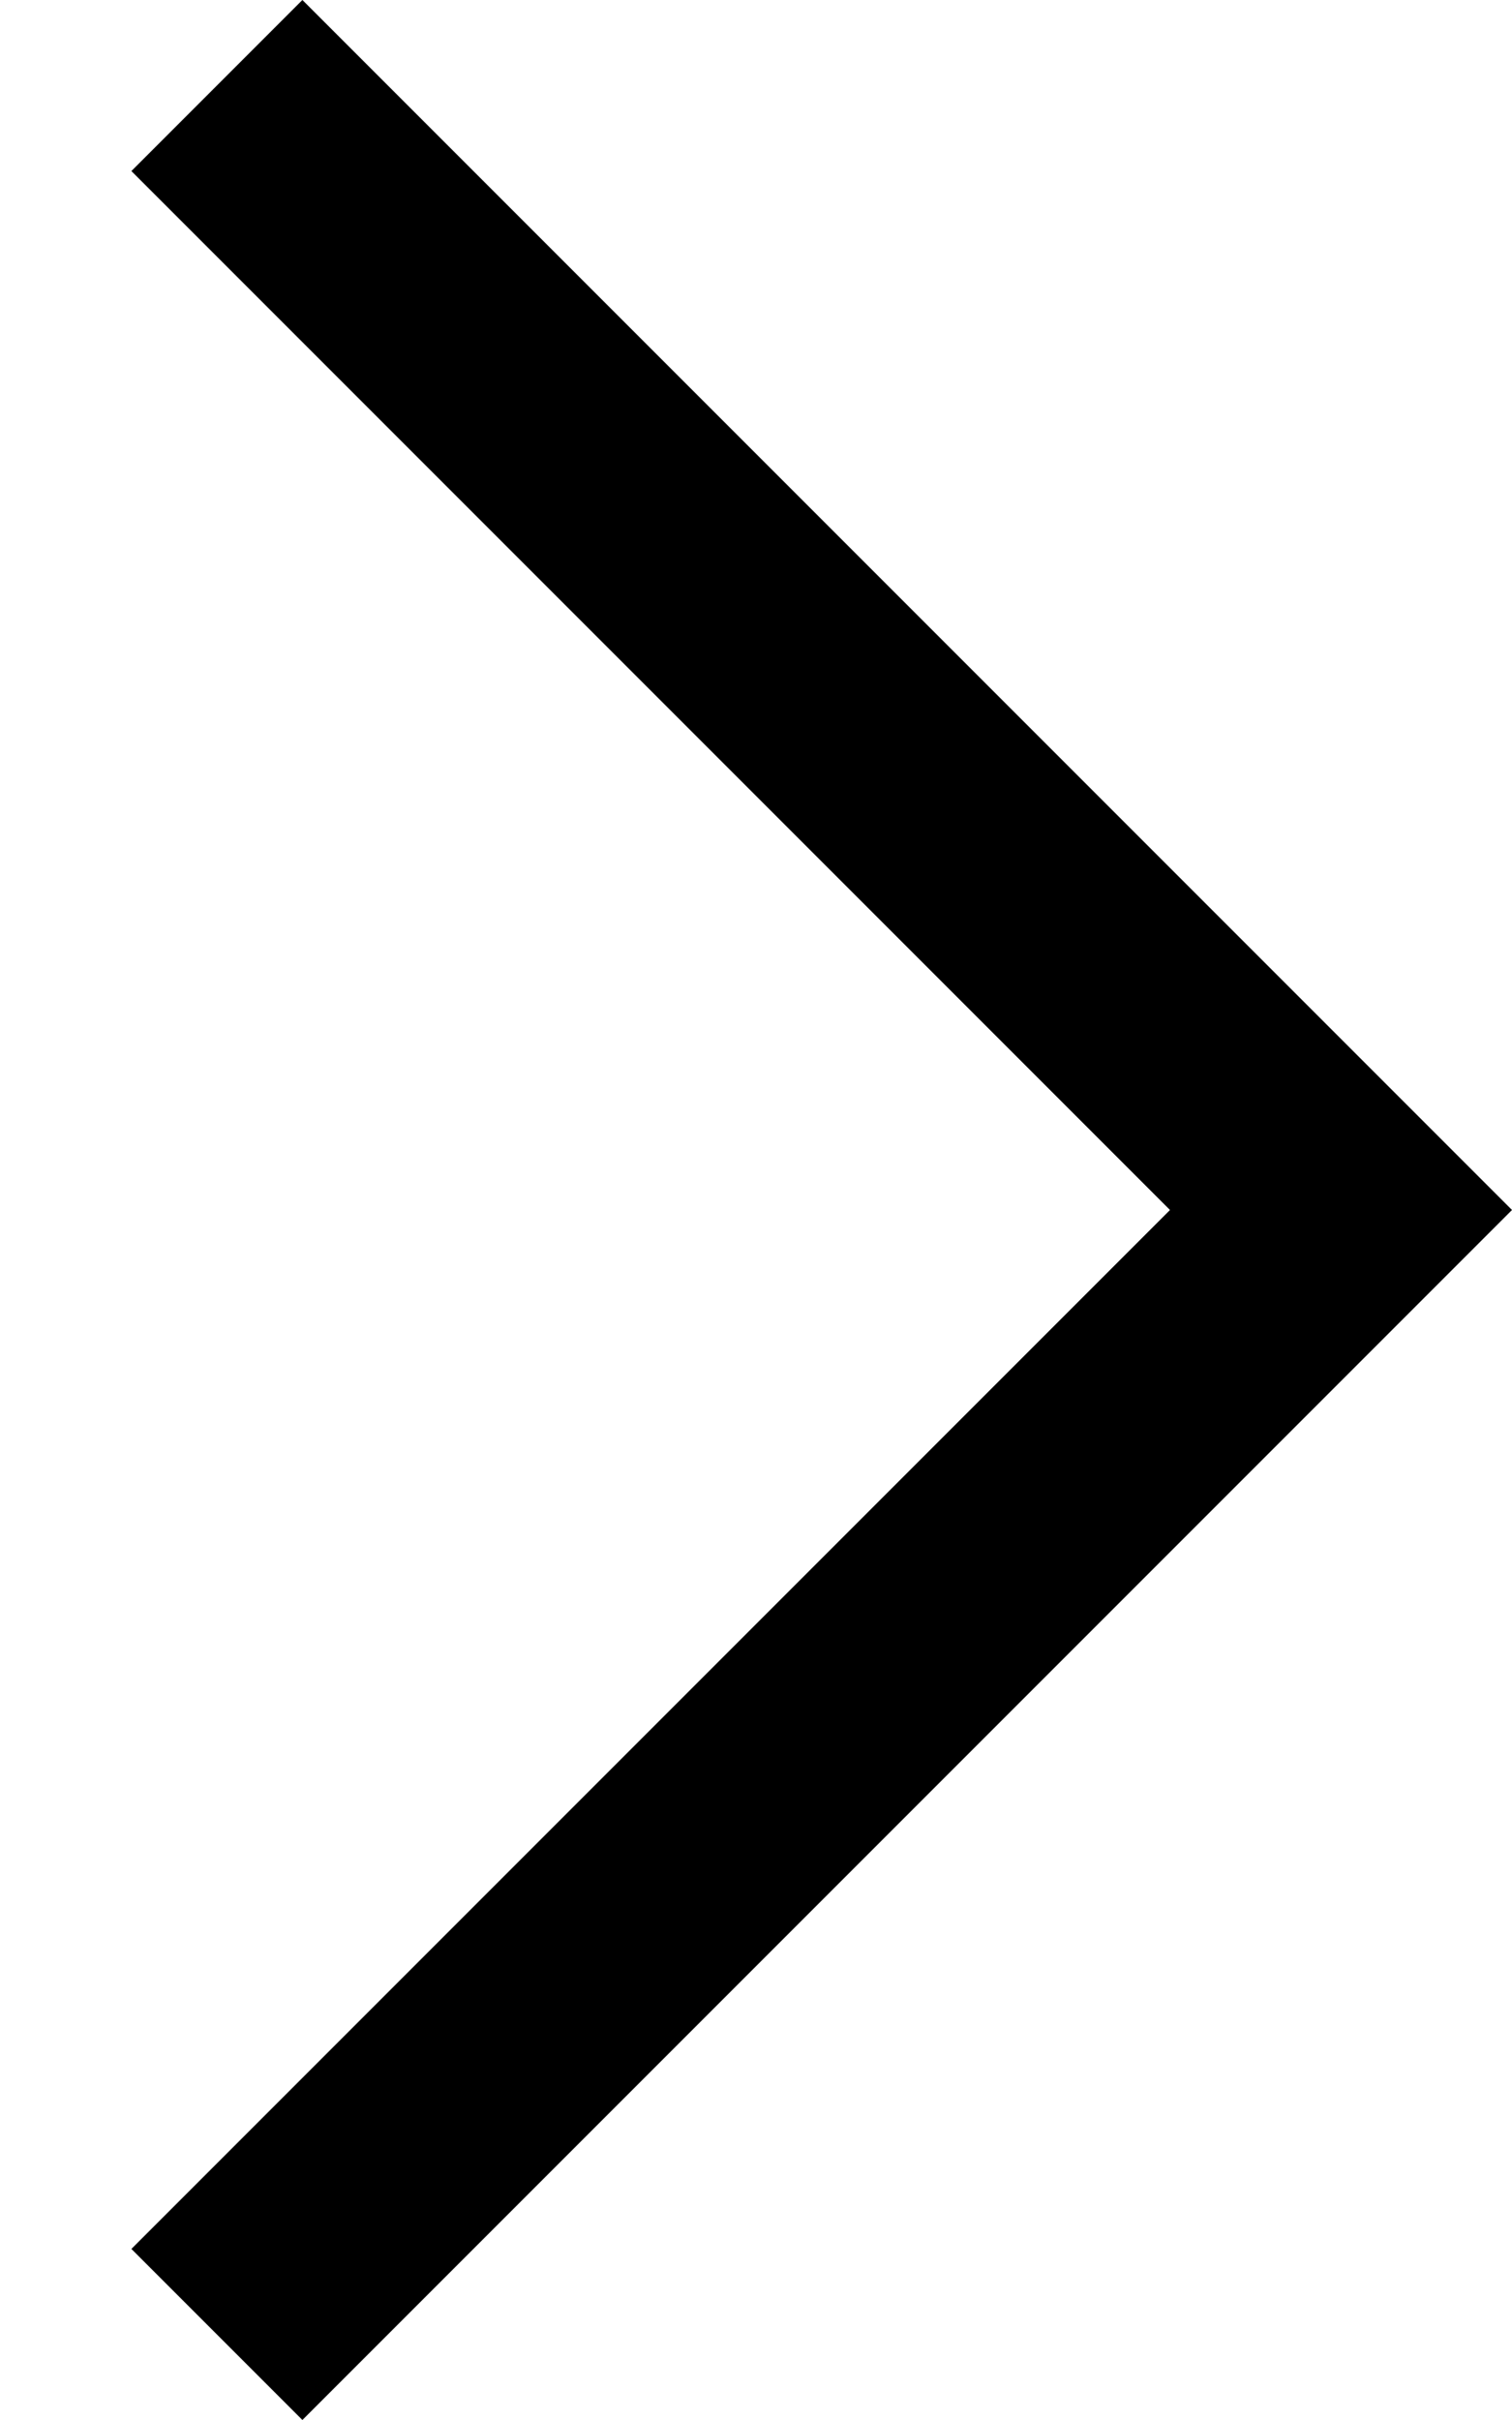 <svg width="10" height="16" viewBox="0 0 10 16" fill="none" xmlns="http://www.w3.org/2000/svg">
<path d="M2 -2.74881e-06L10 8L2 16L0.869 14.869L7.738 8L0.869 1.131L2 -2.74881e-06Z" fill="black"/>
</svg>

